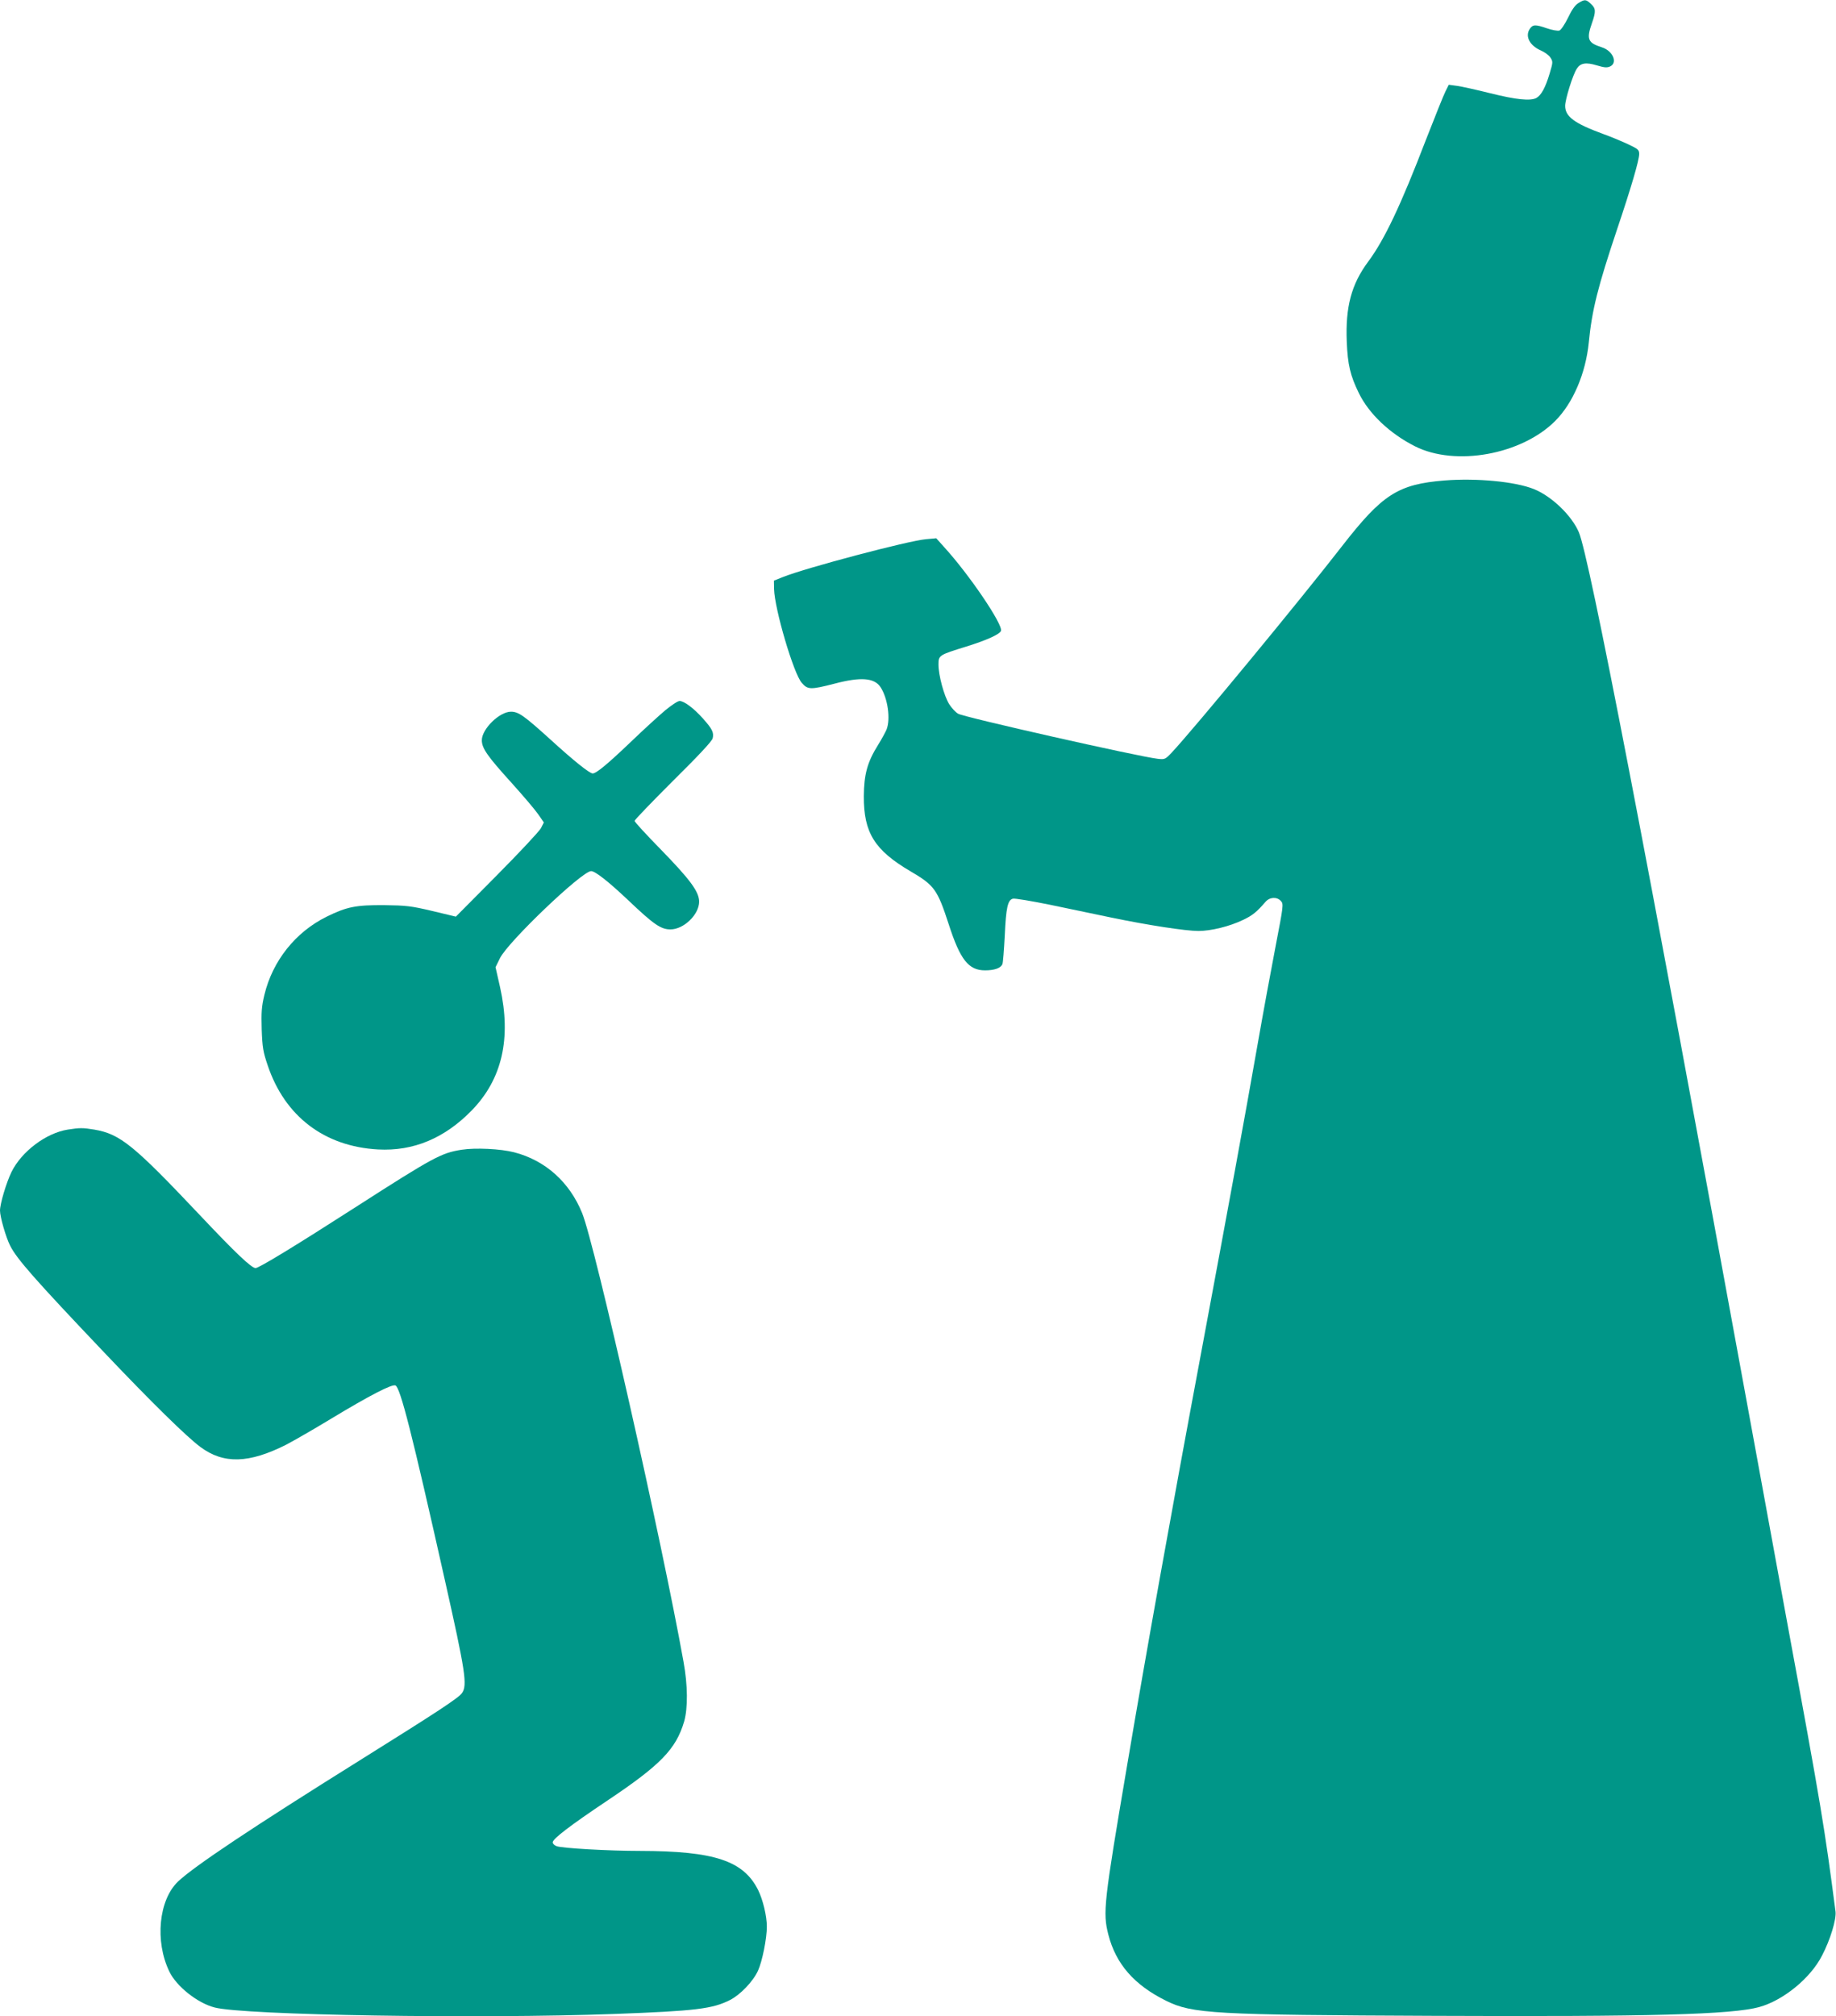 <?xml version="1.0" standalone="no"?>
<!DOCTYPE svg PUBLIC "-//W3C//DTD SVG 20010904//EN"
 "http://www.w3.org/TR/2001/REC-SVG-20010904/DTD/svg10.dtd">
<svg version="1.0" xmlns="http://www.w3.org/2000/svg"
 width="1166pt" height="1280pt" viewBox="0 0 1166 1280"
 preserveAspectRatio="xMidYMid meet">
<g transform="translate(0,1280) scale(0.1,-0.1)"
fill="#009688" stroke="none">
<path d="M10025 12781 c-21 -12 -43 -43 -67 -94 -21 -43 -45 -78 -55 -81 -11
-3 -46 3 -78 14 -75 26 -91 25 -110 -4 -31 -47 0 -106 72 -137 23 -10 50 -30
59 -44 17 -26 17 -30 -5 -103 -26 -87 -53 -137 -84 -154 -38 -20 -128 -11
-292 30 -88 22 -183 43 -212 47 l-52 7 -21 -42 c-12 -23 -68 -164 -126 -312
-157 -409 -262 -631 -365 -769 -107 -144 -145 -288 -136 -509 6 -145 22 -214
77 -326 64 -131 197 -257 356 -337 257 -130 679 -53 892 162 112 113 192 300
212 496 20 207 58 356 180 720 89 264 140 438 140 477 0 27 -6 32 -74 64 -41
19 -111 48 -156 64 -182 67 -240 110 -240 178 0 42 49 198 74 236 23 36 58 42
127 21 47 -14 64 -16 84 -7 51 23 18 100 -53 122 -88 28 -98 51 -62 153 26 74
25 93 -6 122 -32 30 -40 30 -79 6z"/>
<path d="M9175 9750 c-297 -24 -396 -88 -652 -417 -266 -343 -944 -1164 -1083
-1312 -40 -42 -43 -43 -88 -38 -122 14 -1230 264 -1267 286 -16 9 -42 37 -57
61 -33 53 -68 184 -68 251 0 59 3 61 175 114 132 41 213 78 222 100 14 39
-201 357 -361 532 l-50 56 -66 -6 c-112 -10 -764 -182 -910 -241 l-55 -22 1
-54 c3 -125 124 -537 176 -595 38 -44 56 -44 208 -5 167 44 253 37 292 -22 46
-70 65 -203 38 -270 -8 -18 -31 -61 -53 -96 -69 -110 -90 -188 -91 -327 -1
-231 68 -342 296 -476 152 -89 171 -115 243 -336 73 -226 126 -293 231 -293
59 0 99 14 110 39 4 9 10 90 15 181 8 179 19 227 52 235 12 3 119 -15 237 -39
118 -25 293 -61 388 -81 231 -48 472 -85 553 -85 80 0 198 29 283 70 59 28 85
48 143 115 27 31 73 33 98 5 17 -19 16 -28 -33 -282 -28 -145 -81 -432 -117
-638 -83 -473 -178 -989 -360 -1965 -182 -971 -348 -1898 -464 -2585 -152
-895 -158 -951 -122 -1092 48 -186 164 -319 366 -419 168 -83 298 -90 1710
-96 1358 -6 1886 8 2058 56 152 42 325 183 398 326 53 101 92 231 86 280 -70
537 -89 654 -307 1835 -38 206 -146 796 -240 1310 -663 3623 -1016 5453 -1083
5611 -45 106 -173 229 -285 274 -119 48 -364 71 -567 55z"/>
<path d="M4225 8291 c-38 -32 -137 -122 -218 -200 -150 -143 -220 -201 -243
-201 -20 0 -120 80 -269 216 -167 151 -202 176 -250 176 -73 0 -185 -110 -185
-181 0 -51 34 -100 189 -271 72 -80 148 -169 168 -198 l37 -53 -19 -37 c-11
-20 -137 -155 -280 -299 l-260 -262 -150 36 c-136 32 -165 35 -305 37 -179 1
-237 -10 -365 -73 -199 -98 -344 -281 -396 -497 -18 -75 -20 -110 -17 -219 4
-113 9 -143 38 -228 109 -324 360 -515 701 -534 224 -12 423 71 596 249 192
198 251 456 179 780 l-29 128 28 57 c50 103 521 553 579 553 26 0 109 -65 238
-187 160 -152 205 -183 266 -183 84 0 182 94 182 176 0 63 -56 139 -244 332
-91 93 -166 174 -166 181 0 6 110 120 244 254 163 161 247 251 252 270 9 37
-3 60 -62 126 -59 66 -120 111 -148 111 -12 0 -52 -27 -91 -59z"/>
<path d="M430 5629 c-138 -22 -293 -139 -357 -269 -33 -68 -73 -202 -73 -245
0 -40 38 -172 65 -224 42 -83 155 -212 596 -676 297 -313 525 -537 612 -601
147 -109 307 -105 545 15 42 22 172 96 287 166 242 146 383 219 406 210 31
-12 105 -303 314 -1235 131 -583 144 -668 109 -718 -22 -31 -151 -116 -649
-427 -676 -422 -1050 -671 -1154 -769 -123 -117 -149 -380 -55 -573 45 -93
178 -199 287 -227 187 -49 1675 -73 2542 -41 512 19 621 32 732 89 65 33 147
119 177 186 27 59 56 204 56 279 0 68 -25 171 -55 232 -93 187 -278 248 -750
249 -199 0 -496 17 -530 30 -14 5 -25 16 -25 24 0 23 112 108 345 264 341 228
438 328 490 504 24 85 23 230 -4 378 -138 770 -562 2647 -644 2849 -80 197
-234 335 -432 386 -85 22 -246 30 -334 16 -128 -20 -177 -46 -677 -367 -386
-248 -610 -384 -631 -384 -26 0 -127 96 -347 329 -426 451 -512 522 -677 550
-74 12 -91 12 -169 0z"/>
</g>
</svg>
